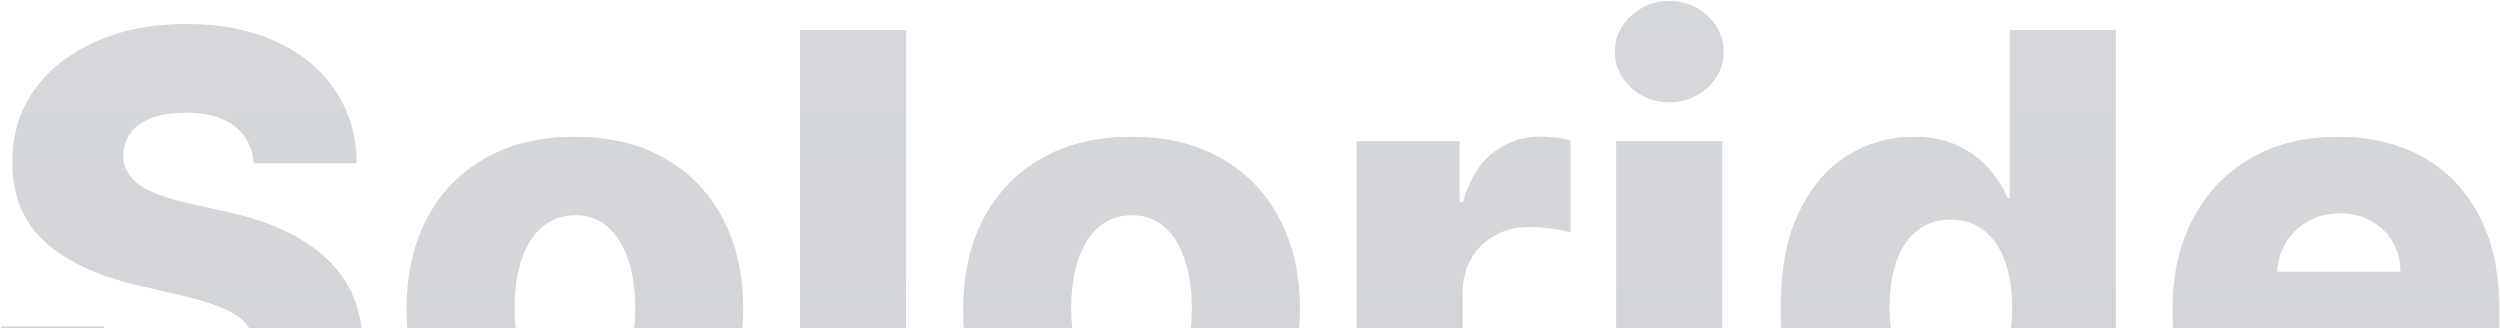 <svg width="1128" height="148" viewBox="0 0 1128 148" fill="none" xmlns="http://www.w3.org/2000/svg">
<g opacity="0.2">
<path d="M114.529 73.645C113.876 66.467 110.972 60.888 105.817 56.907C100.727 52.861 93.451 50.838 83.989 50.838C77.725 50.838 72.504 51.654 68.328 53.285C64.151 54.917 61.019 57.168 58.931 60.039C56.843 62.845 55.766 66.075 55.701 69.73C55.57 72.731 56.158 75.374 57.463 77.658C58.833 79.942 60.791 81.965 63.336 83.727C65.946 85.424 69.078 86.924 72.733 88.23C76.387 89.535 80.498 90.677 85.066 91.656L102.293 95.571C112.212 97.724 120.956 100.596 128.526 104.185C136.161 107.774 142.556 112.048 147.711 117.007C152.932 121.967 156.88 127.677 159.555 134.137C162.231 140.597 163.601 147.841 163.666 155.867C163.601 168.527 160.403 179.392 154.074 188.462C147.744 197.533 138.641 204.482 126.764 209.311C114.953 214.14 100.695 216.555 83.989 216.555C67.219 216.555 52.601 214.042 40.137 209.018C27.674 203.993 17.983 196.358 11.066 186.113C4.149 175.868 0.592 162.915 0.397 147.253H46.794C47.185 153.714 48.914 159.097 51.981 163.404C55.048 167.711 59.257 170.974 64.608 173.192C70.024 175.411 76.289 176.52 83.402 176.52C89.927 176.52 95.474 175.639 100.042 173.878C104.675 172.116 108.232 169.669 110.711 166.536C113.191 163.404 114.464 159.815 114.529 155.769C114.464 151.984 113.289 148.754 111.005 146.079C108.721 143.338 105.197 140.989 100.434 139.031C95.735 137.008 89.732 135.148 82.423 133.452L61.476 128.558C44.118 124.577 30.447 118.149 20.463 109.275C10.479 100.335 5.519 88.262 5.585 73.058C5.519 60.659 8.847 49.794 15.569 40.462C22.29 31.131 31.589 23.855 43.465 18.634C55.342 13.414 68.882 10.804 84.087 10.804C99.618 10.804 113.093 13.447 124.513 18.732C135.998 23.953 144.905 31.294 151.235 40.756C157.565 50.218 160.795 61.181 160.925 73.645H114.529Z" fill="url(#paint0_linear_4918_71252)"/>
<path d="M259.402 216.848C243.61 216.848 230.037 213.618 218.682 207.158C207.393 200.632 198.681 191.562 192.547 179.946C186.478 168.266 183.444 154.725 183.444 139.325C183.444 123.859 186.478 110.319 192.547 98.703C198.681 87.022 207.393 77.952 218.682 71.492C230.037 64.966 243.61 61.703 259.402 61.703C275.193 61.703 288.734 64.966 300.023 71.492C311.378 77.952 320.089 87.022 326.158 98.703C332.292 110.319 335.359 123.859 335.359 139.325C335.359 154.725 332.292 168.266 326.158 179.946C320.089 191.562 311.378 200.632 300.023 207.158C288.734 213.618 275.193 216.848 259.402 216.848ZM259.695 180.729C265.438 180.729 270.299 178.968 274.28 175.444C278.26 171.92 281.295 167.026 283.383 160.761C285.536 154.497 286.613 147.253 286.613 139.031C286.613 130.678 285.536 123.37 283.383 117.105C281.295 110.841 278.26 105.947 274.28 102.423C270.299 98.899 265.438 97.137 259.695 97.137C253.757 97.137 248.732 98.899 244.621 102.423C240.575 105.947 237.476 110.841 235.322 117.105C233.234 123.37 232.19 130.678 232.19 139.031C232.19 147.253 233.234 154.497 235.322 160.761C237.476 167.026 240.575 171.92 244.621 175.444C248.732 178.968 253.757 180.729 259.695 180.729Z" fill="url(#paint1_linear_4918_71252)"/>
<path d="M408.826 13.545V214.01H360.961V13.545H408.826Z" fill="url(#paint2_linear_4918_71252)"/>
<path d="M510.557 216.848C494.765 216.848 481.191 213.618 469.837 207.158C458.548 200.632 449.836 191.562 443.702 179.946C437.633 168.266 434.599 154.725 434.599 139.325C434.599 123.859 437.633 110.319 443.702 98.703C449.836 87.022 458.548 77.952 469.837 71.492C481.191 64.966 494.765 61.703 510.557 61.703C526.348 61.703 539.889 64.966 551.178 71.492C562.533 77.952 571.244 87.022 577.313 98.703C583.447 110.319 586.514 123.859 586.514 139.325C586.514 154.725 583.447 168.266 577.313 179.946C571.244 191.562 562.533 200.632 551.178 207.158C539.889 213.618 526.348 216.848 510.557 216.848ZM510.85 180.729C516.593 180.729 521.454 178.968 525.435 175.444C529.415 171.92 532.45 167.026 534.538 160.761C536.691 154.497 537.768 147.253 537.768 139.031C537.768 130.678 536.691 123.37 534.538 117.105C532.45 110.841 529.415 105.947 525.435 102.423C521.454 98.899 516.593 97.137 510.85 97.137C504.912 97.137 499.887 98.899 495.776 102.423C491.73 105.947 488.631 110.841 486.477 117.105C484.389 123.37 483.345 130.678 483.345 139.031C483.345 147.253 484.389 154.497 486.477 160.761C488.631 167.026 491.73 171.92 495.776 175.444C499.887 178.968 504.912 180.729 510.85 180.729Z" fill="url(#paint3_linear_4918_71252)"/>
<path d="M612.116 214.01V63.661H658.611V91.068H660.177C662.917 81.149 667.387 73.775 673.587 68.947C679.786 64.052 686.997 61.605 695.219 61.605C697.438 61.605 699.722 61.769 702.071 62.095C704.42 62.356 706.606 62.78 708.629 63.367V104.968C706.345 104.185 703.343 103.565 699.624 103.108C695.969 102.651 692.707 102.423 689.835 102.423C684.158 102.423 679.036 103.695 674.468 106.24C669.965 108.72 666.409 112.211 663.798 116.714C661.253 121.151 659.981 126.372 659.981 132.375V214.01H612.116Z" fill="url(#paint4_linear_4918_71252)"/>
<path d="M729.214 214.01V63.661H777.079V214.01H729.214ZM753.196 46.14C746.474 46.14 740.699 43.921 735.87 39.484C731.041 34.981 728.627 29.565 728.627 23.235C728.627 16.971 731.041 11.62 735.87 7.182C740.699 2.68 746.474 0.428 753.196 0.428C759.982 0.428 765.757 2.68 770.521 7.182C775.35 11.62 777.764 16.971 777.764 23.235C777.764 29.565 775.35 34.981 770.521 39.484C765.757 43.921 759.982 46.14 753.196 46.14Z" fill="url(#paint5_linear_4918_71252)"/>
<path d="M863.54 216.163C852.447 216.163 842.365 213.292 833.294 207.549C824.224 201.807 816.98 193.193 811.564 181.708C806.148 170.223 803.44 155.965 803.44 138.933C803.44 121.249 806.246 106.697 811.858 95.277C817.47 83.858 824.811 75.407 833.881 69.925C843.017 64.444 852.838 61.703 863.344 61.703C871.24 61.703 877.994 63.074 883.606 65.814C889.218 68.49 893.851 71.948 897.506 76.19C901.16 80.432 903.933 84.836 905.826 89.404H906.805V13.545H954.67V214.01H907.294V189.637H905.826C903.803 194.27 900.932 198.609 897.212 202.655C893.492 206.701 888.827 209.964 883.215 212.444C877.668 214.923 871.11 216.163 863.54 216.163ZM880.18 178.87C885.988 178.87 890.948 177.238 895.059 173.975C899.17 170.647 902.335 165.982 904.553 159.978C906.772 153.975 907.881 146.927 907.881 138.835C907.881 130.613 906.772 123.533 904.553 117.595C902.4 111.656 899.235 107.089 895.059 103.891C890.948 100.693 885.988 99.095 880.18 99.095C874.242 99.095 869.217 100.726 865.106 103.989C860.995 107.252 857.863 111.852 855.709 117.79C853.621 123.729 852.577 130.744 852.577 138.835C852.577 146.927 853.654 153.975 855.807 159.978C857.961 165.982 861.06 170.647 865.106 173.975C869.217 177.238 874.242 178.87 880.18 178.87Z" fill="url(#paint6_linear_4918_71252)"/>
<path d="M1056.3 216.848C1040.58 216.848 1027 213.749 1015.58 207.549C1004.23 201.285 995.484 192.378 989.35 180.827C983.281 169.212 980.247 155.41 980.247 139.423C980.247 123.892 983.314 110.319 989.448 98.703C995.582 87.022 1004.23 77.952 1015.39 71.492C1026.55 64.966 1039.69 61.703 1054.83 61.703C1065.54 61.703 1075.32 63.367 1084.2 66.695C1093.07 70.023 1100.74 74.95 1107.2 81.476C1113.66 88.001 1118.69 96.06 1122.28 105.653C1125.86 115.18 1127.66 126.11 1127.66 138.444V150.386H996.985V122.587H1083.12C1083.06 117.497 1081.85 112.962 1079.5 108.981C1077.15 105 1073.92 101.901 1069.81 99.682C1065.76 97.398 1061.1 96.256 1055.81 96.256C1050.46 96.256 1045.67 97.463 1041.42 99.878C1037.18 102.227 1033.82 105.457 1031.34 109.568C1028.86 113.614 1027.56 118.215 1027.43 123.37V151.658C1027.43 157.792 1028.63 163.176 1031.05 167.809C1033.46 172.377 1036.89 175.933 1041.33 178.478C1045.76 181.023 1051.05 182.296 1057.18 182.296C1061.42 182.296 1065.28 181.708 1068.73 180.534C1072.19 179.359 1075.16 177.63 1077.64 175.346C1080.12 173.062 1081.98 170.256 1083.22 166.928L1127.17 168.2C1125.34 178.054 1121.33 186.635 1115.13 193.944C1109 201.187 1100.94 206.832 1090.95 210.878C1080.97 214.858 1069.42 216.848 1056.3 216.848Z" fill="url(#paint7_linear_4918_71252)"/>
</g>
<defs>
<linearGradient id="paint0_linear_4918_71252" x1="564" y1="-109.99" x2="564" y2="338.01" gradientUnits="userSpaceOnUse">
<stop offset="0.1" stop-color="#324054"/>
<stop offset="0.615" stop-color="#232D3C"/>
</linearGradient>
<linearGradient id="paint1_linear_4918_71252" x1="564" y1="-109.99" x2="564" y2="338.01" gradientUnits="userSpaceOnUse">
<stop offset="0.1" stop-color="#324054"/>
<stop offset="0.615" stop-color="#232D3C"/>
</linearGradient>
<linearGradient id="paint2_linear_4918_71252" x1="564" y1="-109.99" x2="564" y2="338.01" gradientUnits="userSpaceOnUse">
<stop offset="0.1" stop-color="#324054"/>
<stop offset="0.615" stop-color="#232D3C"/>
</linearGradient>
<linearGradient id="paint3_linear_4918_71252" x1="564" y1="-109.99" x2="564" y2="338.01" gradientUnits="userSpaceOnUse">
<stop offset="0.1" stop-color="#324054"/>
<stop offset="0.615" stop-color="#232D3C"/>
</linearGradient>
<linearGradient id="paint4_linear_4918_71252" x1="564" y1="-109.99" x2="564" y2="338.01" gradientUnits="userSpaceOnUse">
<stop offset="0.1" stop-color="#324054"/>
<stop offset="0.615" stop-color="#232D3C"/>
</linearGradient>
<linearGradient id="paint5_linear_4918_71252" x1="564" y1="-109.99" x2="564" y2="338.01" gradientUnits="userSpaceOnUse">
<stop offset="0.1" stop-color="#324054"/>
<stop offset="0.615" stop-color="#232D3C"/>
</linearGradient>
<linearGradient id="paint6_linear_4918_71252" x1="564" y1="-109.99" x2="564" y2="338.01" gradientUnits="userSpaceOnUse">
<stop offset="0.1" stop-color="#324054"/>
<stop offset="0.615" stop-color="#232D3C"/>
</linearGradient>
<linearGradient id="paint7_linear_4918_71252" x1="564" y1="-109.99" x2="564" y2="338.01" gradientUnits="userSpaceOnUse">
<stop offset="0.1" stop-color="#324054"/>
<stop offset="0.615" stop-color="#232D3C"/>
</linearGradient>
</defs>
</svg>

